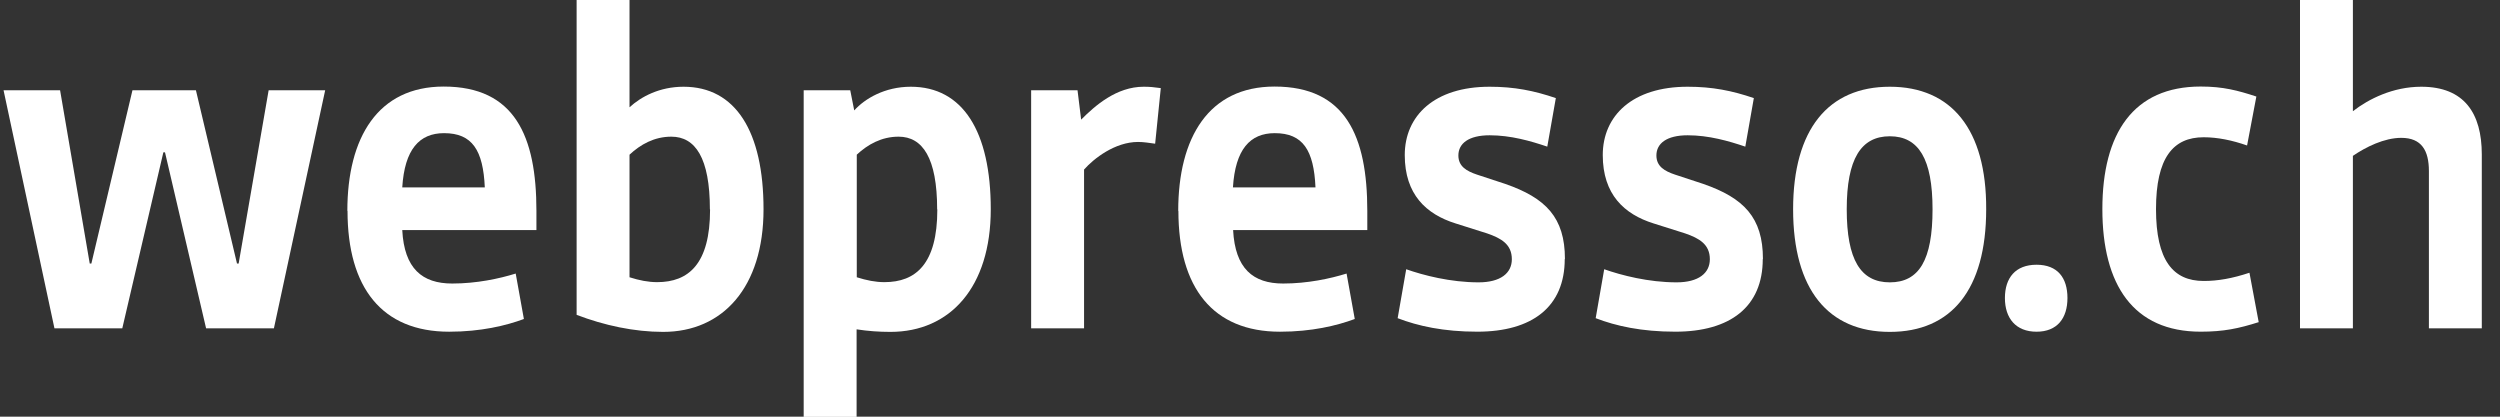 <svg width="114" height="19" viewBox="0 0 114 19" fill="none" xmlns="http://www.w3.org/2000/svg">
<rect x="0" y="0" width="114" height="19" fill="#333333" stroke="none"/>
<g clip-path="url(#clip0_14065_681)">
<path d="M0.162 4.116H2.74L4.092 12.018H4.166L6.04 4.116H8.934L10.807 12.018H10.882L12.25 4.116H14.828L12.49 14.973H9.398L7.524 6.947H7.449L5.576 14.973H2.483L0.162 4.116Z" fill="white"/>
<path d="M15.839 9.617C15.839 6.269 17.232 3.947 20.233 3.947C23.474 3.947 24.461 6.206 24.461 9.617V10.492H18.343C18.434 12.251 19.255 12.929 20.622 12.929C21.733 12.929 22.77 12.706 23.516 12.474L23.889 14.546C23.076 14.849 21.924 15.126 20.482 15.126C17.422 15.126 15.847 13.126 15.847 9.617H15.839ZM22.107 8.545C22.032 6.849 21.535 6.072 20.249 6.072C19.122 6.072 18.45 6.813 18.343 8.545H22.107Z" fill="white"/>
<path d="M26.294 14.348V0H28.706V4.893C29.229 4.411 30.074 3.955 31.169 3.955C33.54 3.955 34.817 5.991 34.817 9.545C34.817 13.098 32.959 15.134 30.24 15.134C28.922 15.134 27.554 14.839 26.294 14.357V14.348ZM32.371 9.545C32.371 7.205 31.708 6.232 30.613 6.232C29.834 6.232 29.204 6.589 28.706 7.054V12.643C29.154 12.786 29.56 12.866 29.967 12.866C31.393 12.866 32.379 12.045 32.379 9.554L32.371 9.545Z" fill="white"/>
<path d="M36.657 4.116H38.771L38.953 5.035C39.434 4.5 40.346 3.955 41.532 3.955C43.903 3.955 45.179 5.991 45.179 9.544C45.179 13.098 43.322 15.134 40.603 15.134C40.081 15.134 39.583 15.098 39.061 15.018V19.009H36.648V4.116H36.657ZM42.734 9.544C42.734 7.205 42.07 6.232 40.976 6.232C40.197 6.232 39.567 6.589 39.069 7.053V12.643C39.517 12.785 39.923 12.866 40.329 12.866C41.755 12.866 42.742 12.044 42.742 9.553L42.734 9.544Z" fill="white"/>
<path d="M47.02 4.116H49.135L49.3 5.455C49.931 4.821 50.909 3.955 52.152 3.955C52.434 3.955 52.6 3.973 52.932 4.018L52.675 6.553C52.418 6.518 52.152 6.473 51.895 6.473C50.842 6.473 49.873 7.232 49.433 7.732V14.973H47.02V4.116Z" fill="white"/>
<path d="M53.727 9.617C53.727 6.269 55.119 3.947 58.12 3.947C61.362 3.947 62.349 6.206 62.349 9.617V10.492H56.23C56.322 12.251 57.142 12.929 58.51 12.929C59.621 12.929 60.657 12.706 61.404 12.474L61.777 14.546C60.964 14.849 59.812 15.126 58.369 15.126C55.31 15.126 53.735 13.126 53.735 9.617H53.727ZM59.986 8.545C59.911 6.849 59.414 6.072 58.129 6.072C57.001 6.072 56.33 6.813 56.222 8.545H59.986Z" fill="white"/>
<path d="M71.352 11.812C71.352 13.991 69.868 15.125 67.365 15.125C65.823 15.125 64.662 14.866 63.733 14.509L64.123 12.277C64.902 12.553 66.146 12.875 67.423 12.875C68.426 12.875 68.94 12.455 68.94 11.821C68.94 11.143 68.459 10.866 67.812 10.643L66.37 10.187C65.035 9.768 64.057 8.866 64.057 7.071C64.057 5.277 65.408 3.955 67.928 3.955C69.056 3.955 69.951 4.134 70.946 4.473L70.556 6.687C69.794 6.428 68.89 6.169 67.928 6.169C66.967 6.169 66.502 6.544 66.502 7.089C66.502 7.589 66.876 7.803 67.356 7.964L68.633 8.384C70.49 9.027 71.361 9.919 71.361 11.812H71.352Z" fill="white"/>
<path d="M80.382 11.812C80.382 13.991 78.898 15.125 76.394 15.125C74.852 15.125 73.691 14.866 72.763 14.509L73.152 12.277C73.932 12.553 75.175 12.875 76.452 12.875C77.455 12.875 77.969 12.455 77.969 11.821C77.969 11.143 77.488 10.866 76.842 10.643L75.399 10.187C74.064 9.768 73.086 8.866 73.086 7.071C73.086 5.277 74.437 3.955 76.958 3.955C78.085 3.955 78.981 4.134 79.975 4.473L79.586 6.687C78.823 6.428 77.919 6.169 76.958 6.169C75.996 6.169 75.532 6.544 75.532 7.089C75.532 7.589 75.905 7.803 76.386 7.964L77.662 8.384C79.519 9.027 80.39 9.919 80.39 11.812H80.382Z" fill="white"/>
<path d="M81.766 9.544C81.766 5.893 83.374 3.955 86.176 3.955C88.978 3.955 90.587 5.893 90.57 9.544C90.57 13.214 88.978 15.134 86.176 15.134C83.374 15.134 81.766 13.214 81.766 9.544ZM88.124 9.544C88.124 7.25 87.494 6.214 86.176 6.214C84.858 6.214 84.211 7.25 84.211 9.544C84.211 11.839 84.841 12.875 86.176 12.875C87.511 12.875 88.124 11.857 88.124 9.544Z" fill="white"/>
<path d="M91.424 13.59C91.424 12.671 91.905 12.072 92.866 12.072C93.828 12.072 94.276 12.671 94.276 13.59C94.276 14.51 93.811 15.126 92.866 15.126C91.921 15.126 91.424 14.51 91.424 13.59Z" fill="white"/>
<path d="M103.006 14.687C102.078 14.982 101.39 15.125 100.353 15.125C97.278 15.125 95.868 12.991 95.868 9.536C95.868 6.08 97.278 3.946 100.353 3.946C101.373 3.946 102.045 4.125 102.89 4.402L102.467 6.634C101.779 6.393 101.116 6.259 100.486 6.259C99.093 6.259 98.314 7.196 98.314 9.536C98.314 11.875 99.093 12.812 100.486 12.812H100.503C101.133 12.812 101.796 12.696 102.575 12.437L102.998 14.696L103.006 14.687Z" fill="white"/>
<path d="M104.88 0H107.292V5.071C108.014 4.509 109.125 3.955 110.41 3.955C112.375 3.955 113.17 5.17 113.17 7.045V14.973H110.758V7.804C110.758 6.866 110.426 6.286 109.498 6.286C108.718 6.286 107.881 6.705 107.292 7.107V14.973H104.88V0Z" fill="white"/>
</g>
<defs>
<clipPath id="clip0_14065_681">
<rect width="113" height="19" fill="white" transform="translate(0.162)"/>
</clipPath>
</defs>
</svg>
